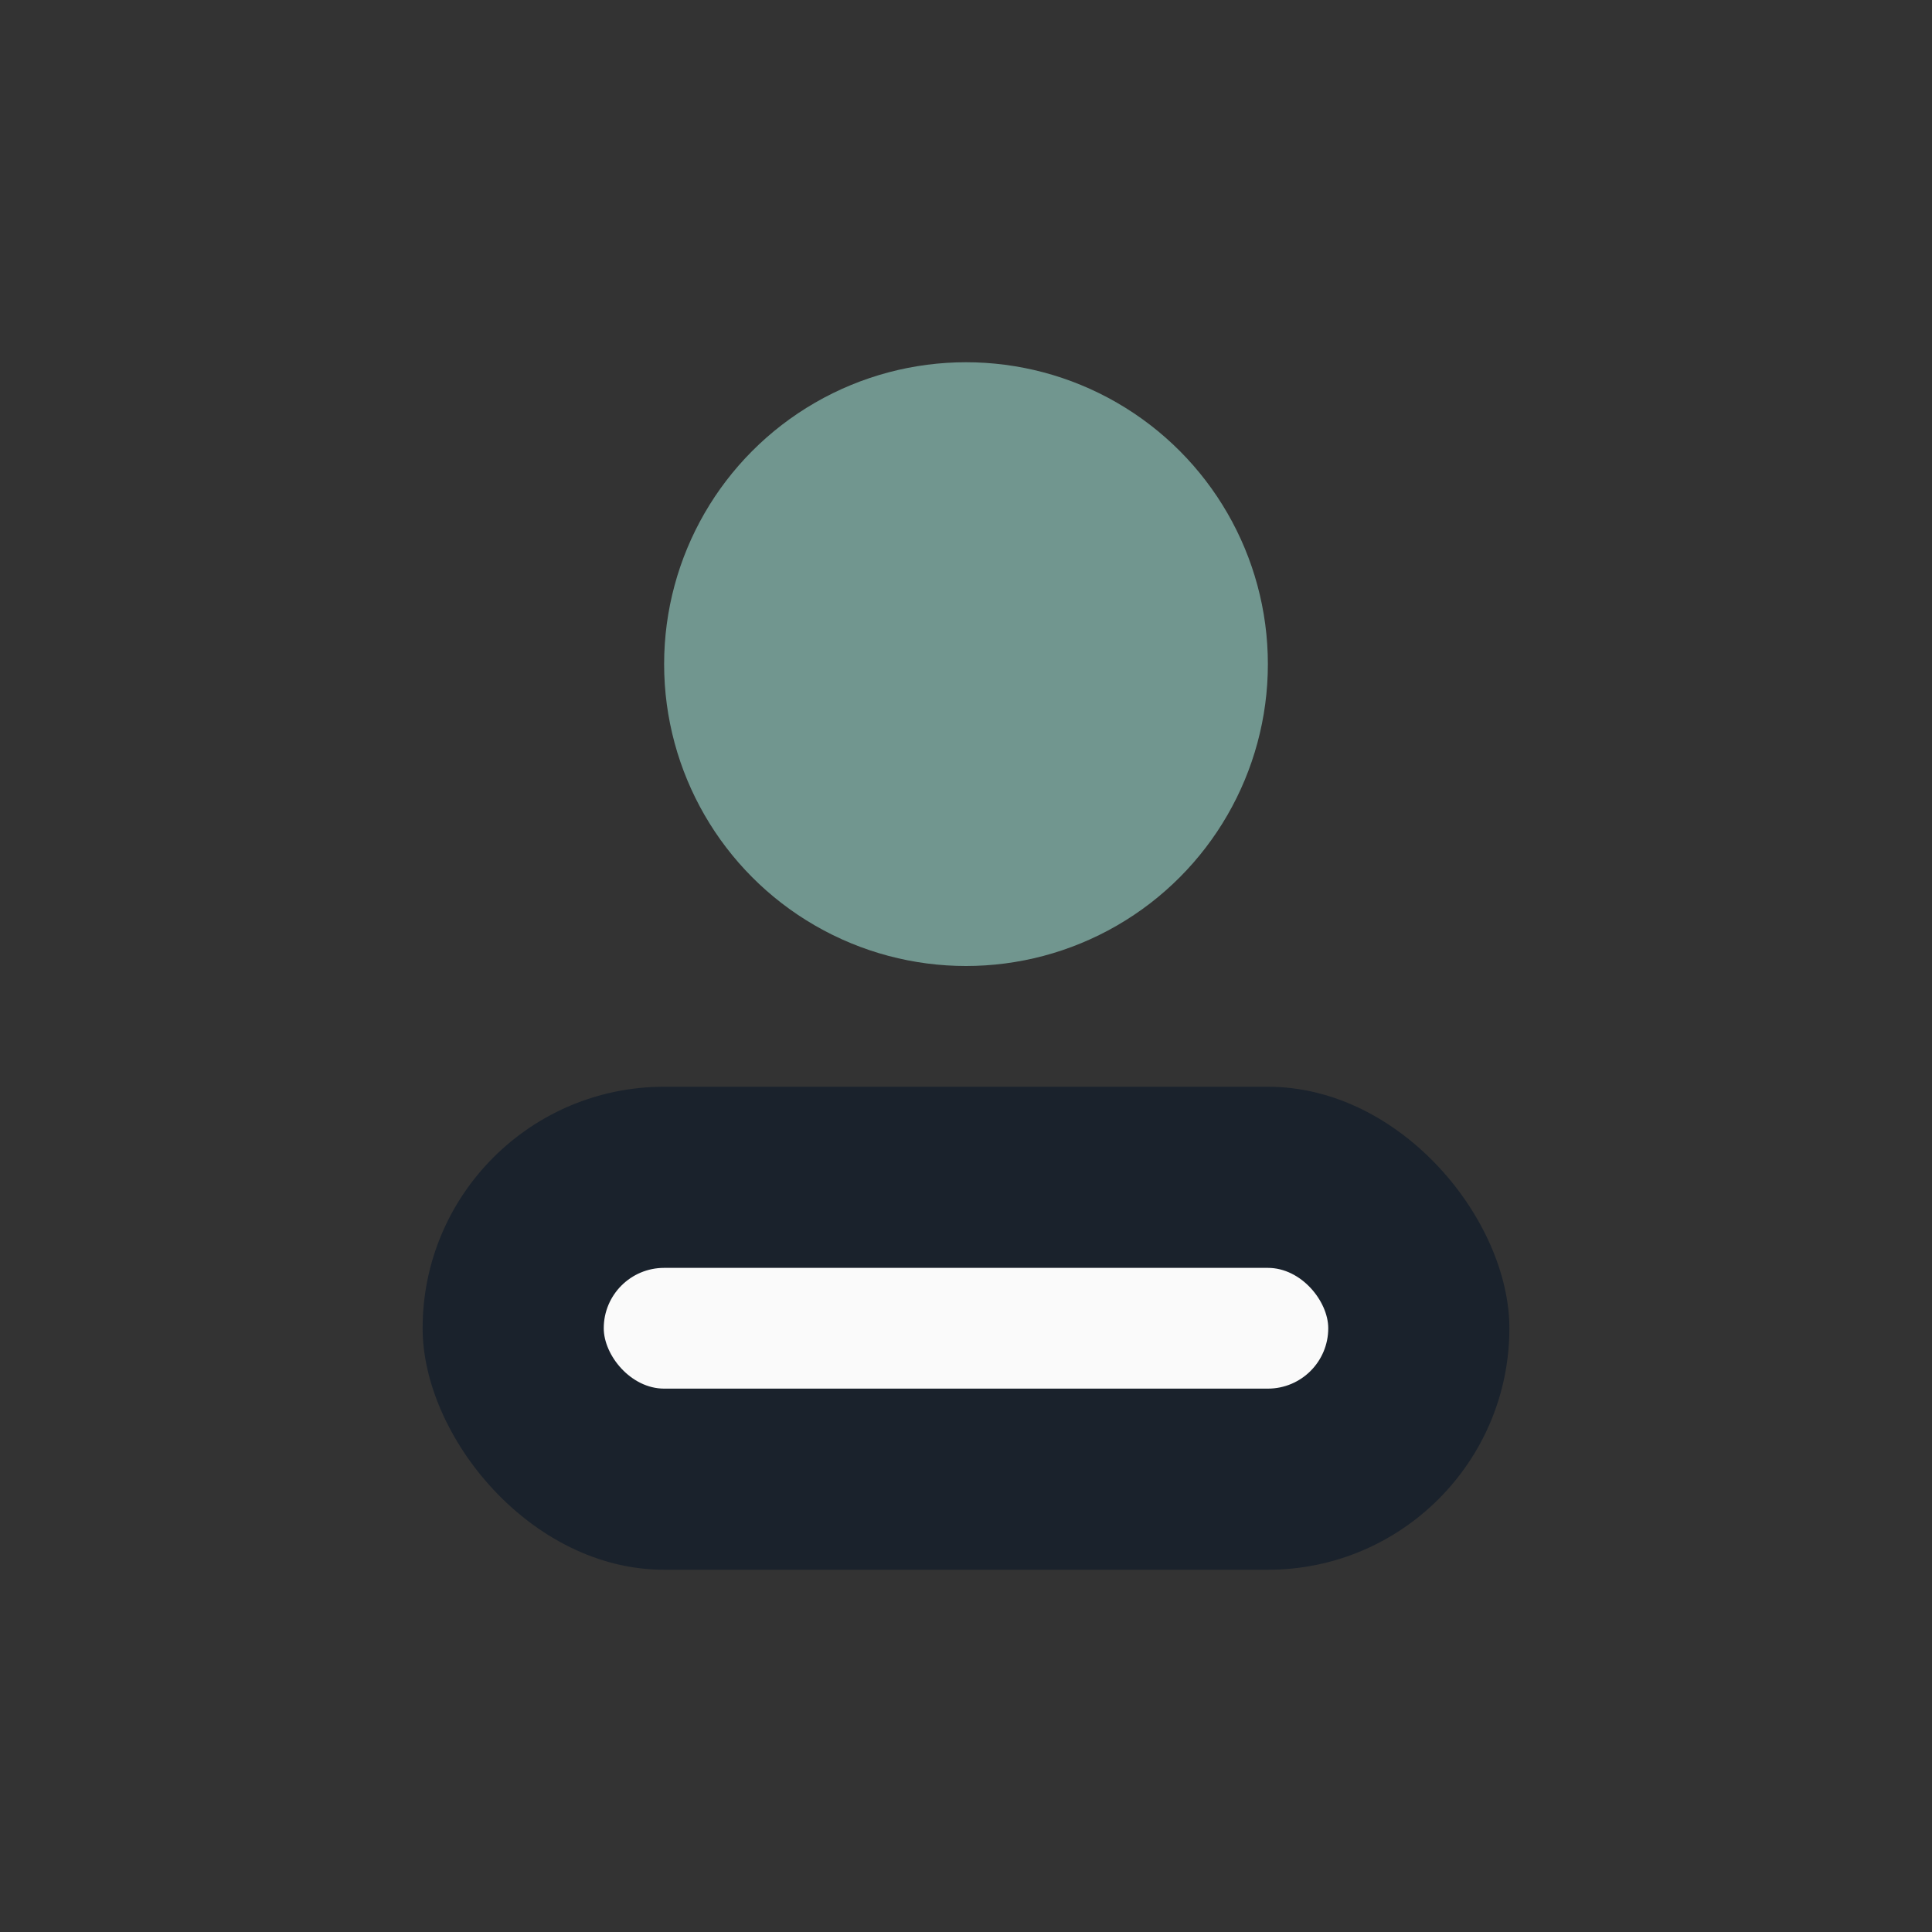 <?xml version="1.0" encoding="UTF-8"?>
<svg xmlns="http://www.w3.org/2000/svg" viewBox="0 0 32 32" width="32" height="32"><rect x="0" y="0" width="32" height="32" fill="#333333" stroke="none"/><circle cx="16" cy="11" r="5" fill="#71968F"/><rect x="7" y="18" width="18" height="8" rx="4" fill="#1A222C"/><rect x="10" y="21" width="12" height="2" rx="1" fill="#FAFAFA"/></svg>